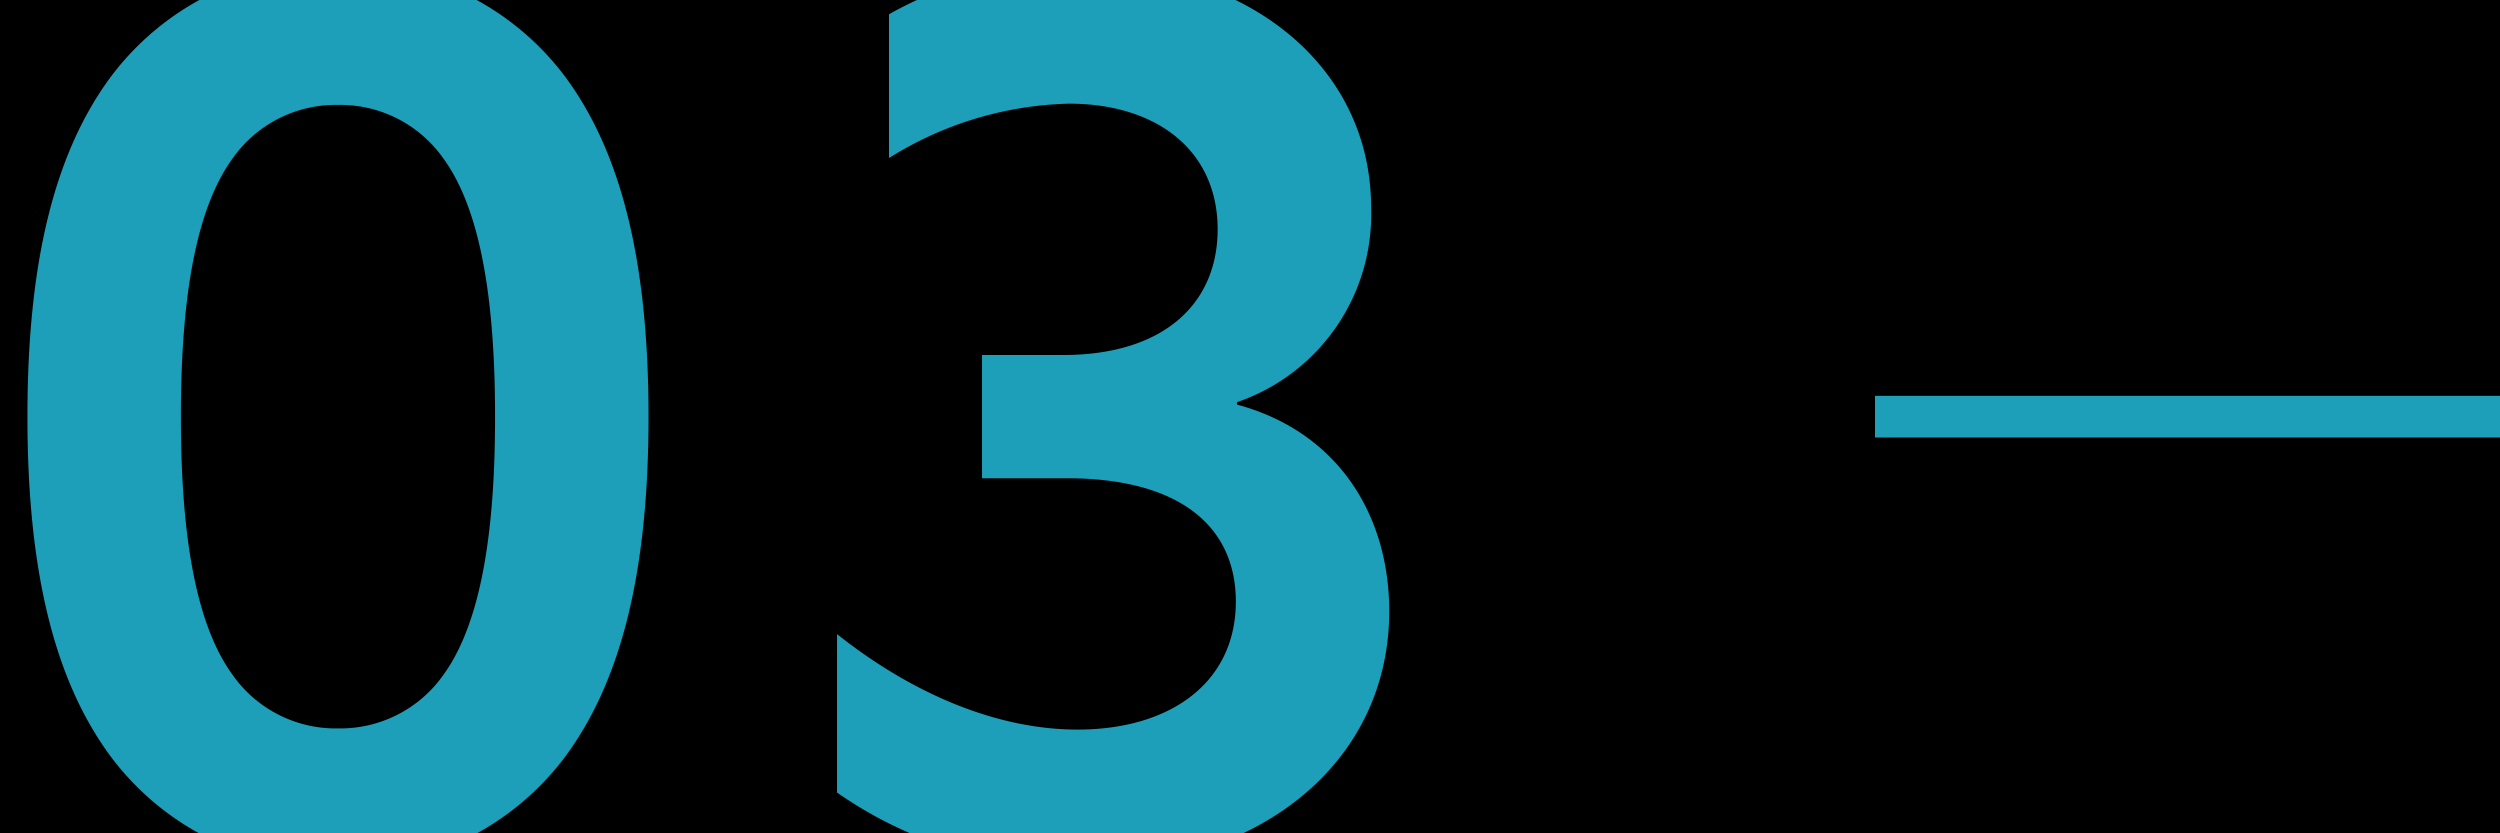 <svg xmlns="http://www.w3.org/2000/svg" xmlns:xlink="http://www.w3.org/1999/xlink" width="120" height="40" viewBox="0 0 120 40"><defs><clipPath id="a"><path d="M0,0H120V40H0Z" transform="translate(88 3447)"/></clipPath></defs><g transform="translate(-58 -3441)"><rect width="120" height="40" transform="translate(58 3441)"/><rect width="30" height="2" transform="translate(148 3460)" fill="#1d9fb9"/><rect width="120" height="40" transform="translate(58 3441)" fill="none"/><g transform="translate(-30 -6)" clip-path="url(#a)"><path d="M-25.317-21c0-5.162.58-9.8,2.494-12.412a6.05,6.05,0,0,1,5.046-2.552,6.05,6.05,0,0,1,5.046,2.552c1.914,2.61,2.494,7.25,2.494,12.412s-.58,9.8-2.494,12.412a6.05,6.05,0,0,1-5.046,2.552,6.05,6.05,0,0,1-5.046-2.552C-24.737-11.194-25.317-15.834-25.317-21Zm-7.366,0c0,7.366,1.276,12.586,3.944,16.24A13.282,13.282,0,0,0-17.777.638,13.282,13.282,0,0,0-6.815-4.756C-4.147-8.41-2.871-13.63-2.871-21s-1.276-12.586-3.944-16.24A13.282,13.282,0,0,0-17.777-42.63a13.282,13.282,0,0,0-10.962,5.394C-31.407-33.582-32.683-28.362-32.683-21ZM6.177-2.958A20,20,0,0,0,17.951.638c8.352,0,14.732-4.93,14.732-12.3,0-4.524-2.378-8.584-7.308-9.918v-.116a9.524,9.524,0,0,0,6.438-9.338c0-6.786-5.916-11.6-14.036-11.6a17.966,17.966,0,0,0-9.106,2.32v6.9a16.988,16.988,0,0,1,8.642-2.61c4.234,0,7.134,2.262,7.134,6.032,0,3.538-2.552,6.032-7.424,6.032H13.137v5.916H17.2c5.51,0,8.12,2.378,8.12,5.916,0,3.886-3.132,6.148-7.6,6.148-3.828,0-7.888-1.682-11.542-4.582Z" transform="translate(122 3488)" fill="#1d9fb9"/></g></g></svg>